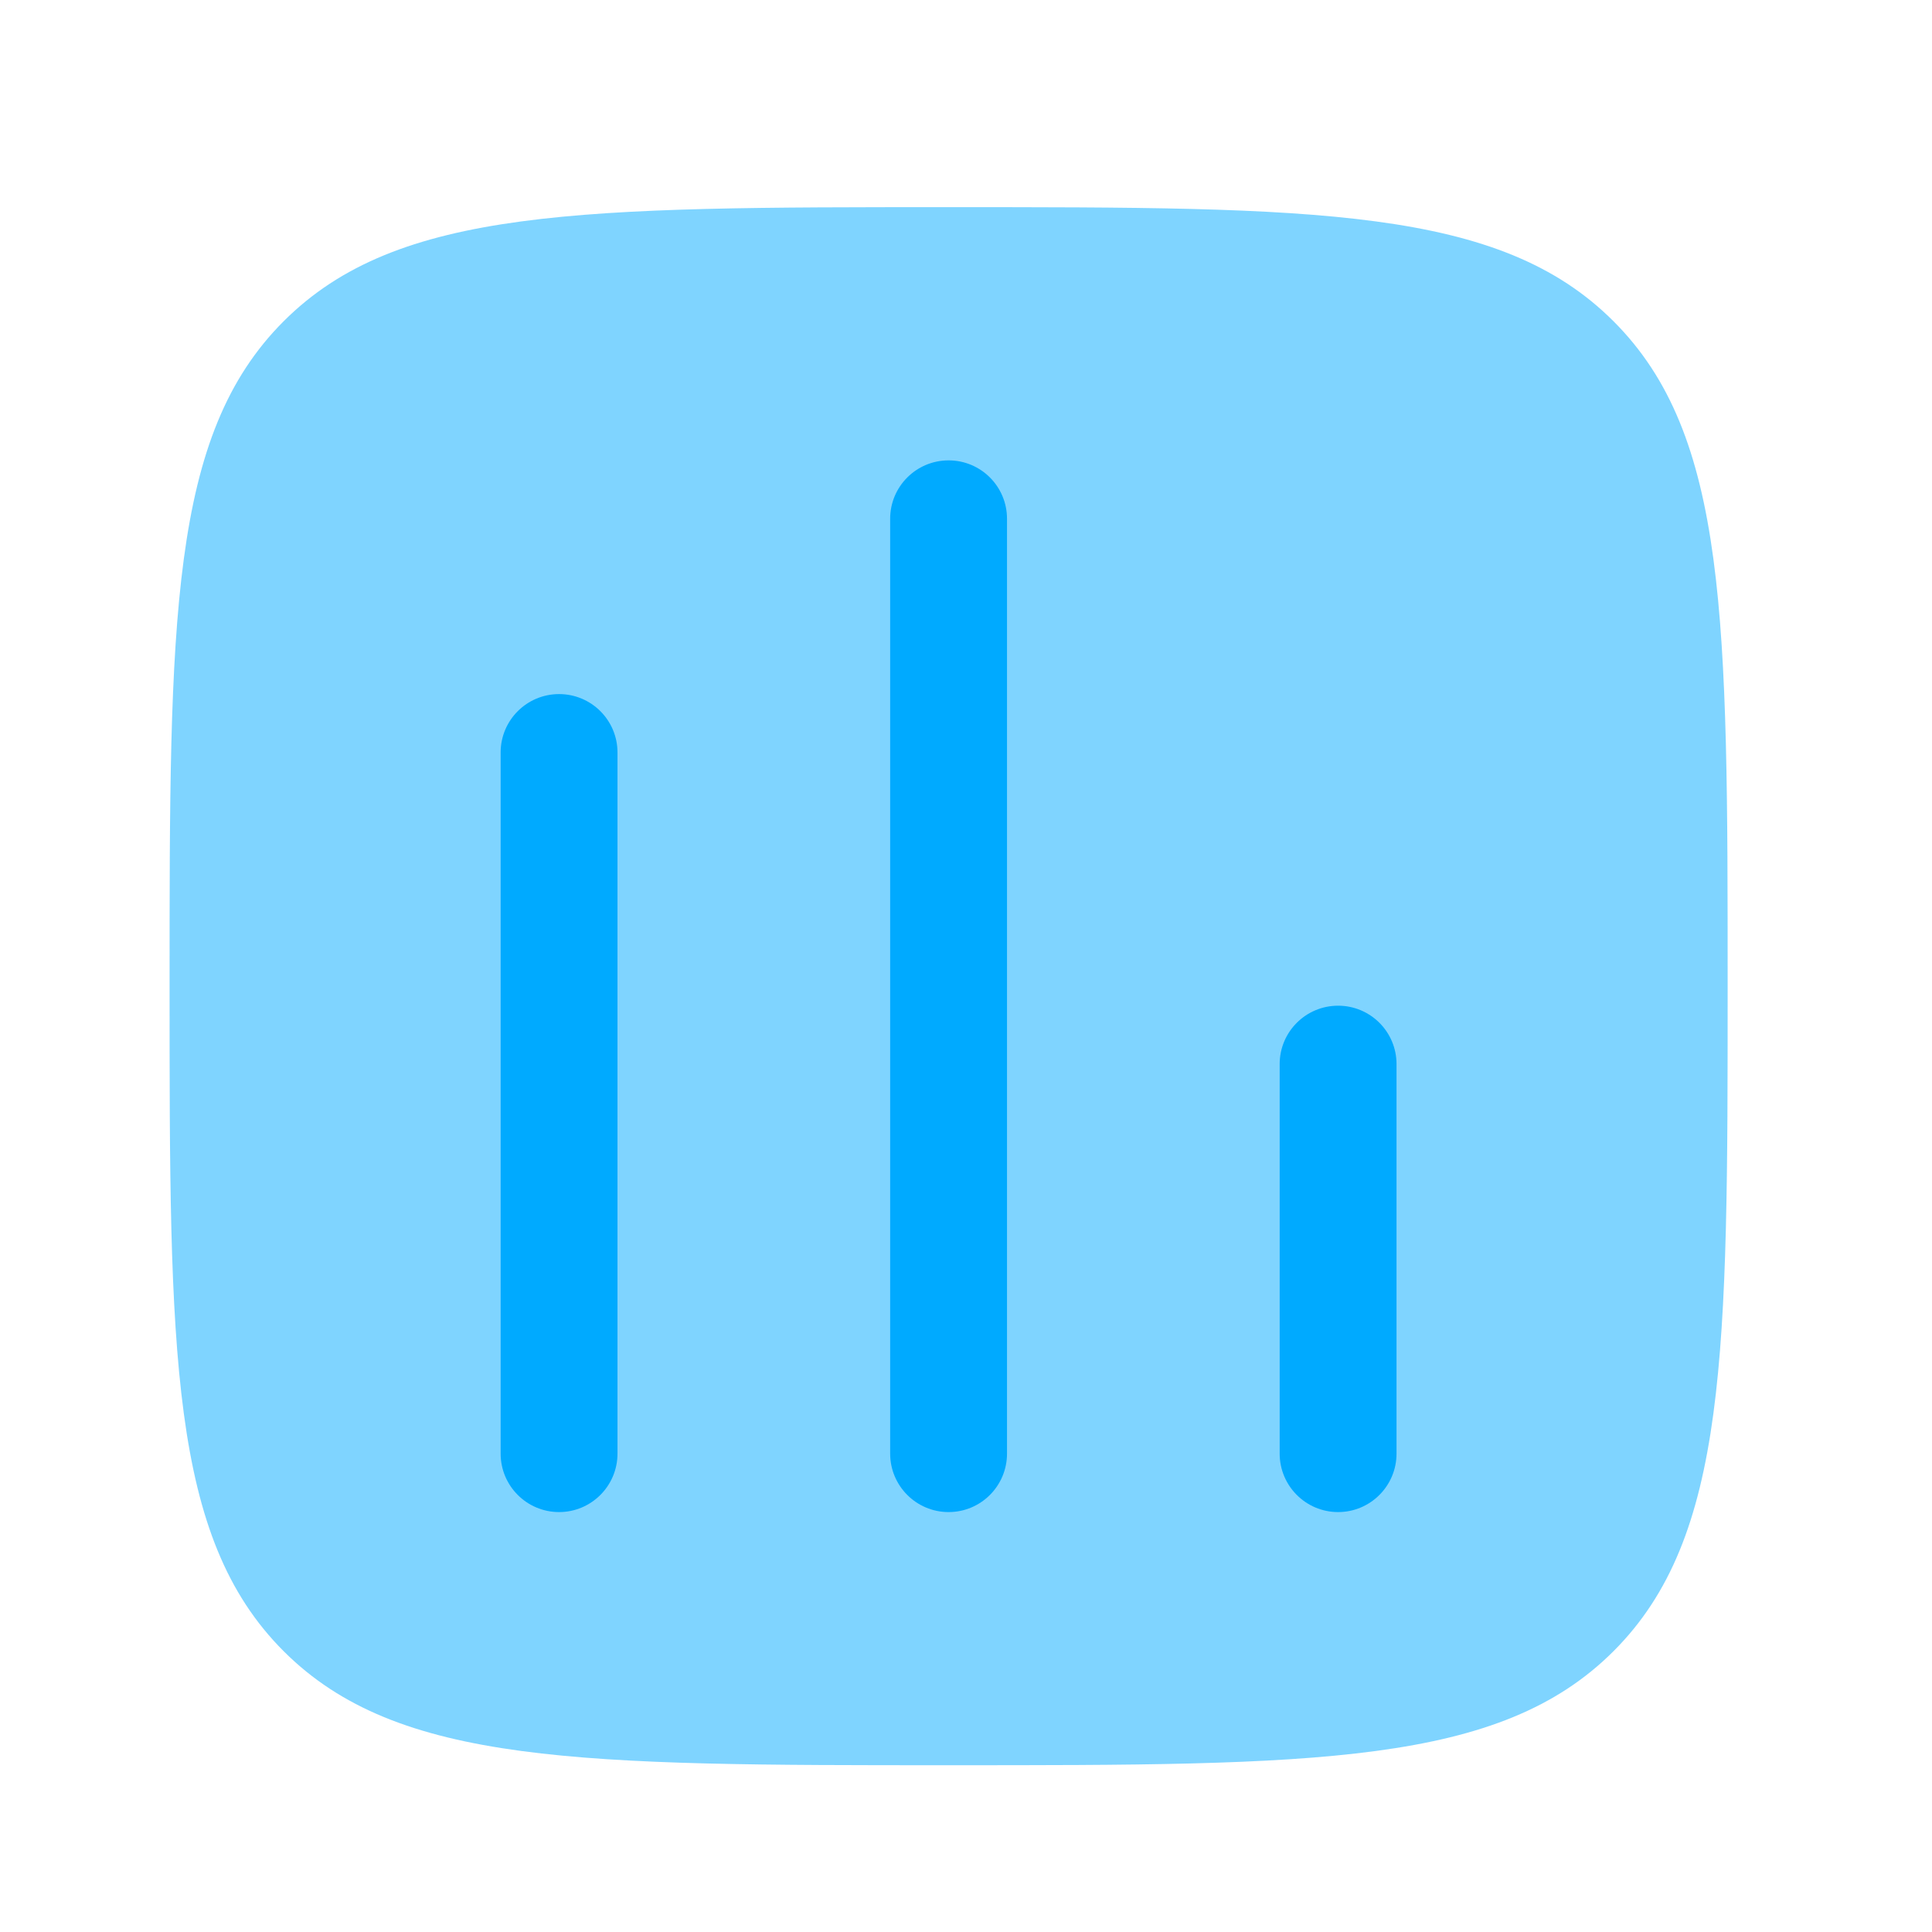 <svg width="31" height="31" viewBox="0 0 31 31" fill="none" xmlns="http://www.w3.org/2000/svg">
<path opacity="0.5" d="M15.221 28.324C9.328 28.324 6.382 28.324 4.551 26.494C2.721 24.663 2.721 21.717 2.721 15.824C2.721 9.932 2.721 6.985 4.551 5.155C6.382 3.324 9.328 3.324 15.221 3.324C21.113 3.324 24.059 3.324 25.89 5.155C27.721 6.985 27.721 9.932 27.721 15.824C27.721 21.717 27.721 24.663 25.89 26.494C24.059 28.324 21.113 28.324 15.221 28.324Z" fill="#00AAFF"/>
<path d="M15.221 7.387C15.739 7.387 16.158 7.806 16.158 8.324V23.324C16.158 23.842 15.739 24.262 15.221 24.262C14.703 24.262 14.283 23.842 14.283 23.324V8.324C14.283 7.806 14.703 7.387 15.221 7.387Z" fill="#00AAFF"/>
<path d="M8.971 11.137C9.488 11.137 9.908 11.556 9.908 12.074V23.324C9.908 23.842 9.488 24.262 8.971 24.262C8.453 24.262 8.033 23.842 8.033 23.324V12.074C8.033 11.556 8.453 11.137 8.971 11.137Z" fill="#00AAFF"/>
<path d="M21.471 16.137C21.988 16.137 22.408 16.556 22.408 17.074V23.324C22.408 23.842 21.988 24.262 21.471 24.262C20.953 24.262 20.533 23.842 20.533 23.324V17.074C20.533 16.556 20.953 16.137 21.471 16.137Z" fill="#00AAFF"/>
</svg>
